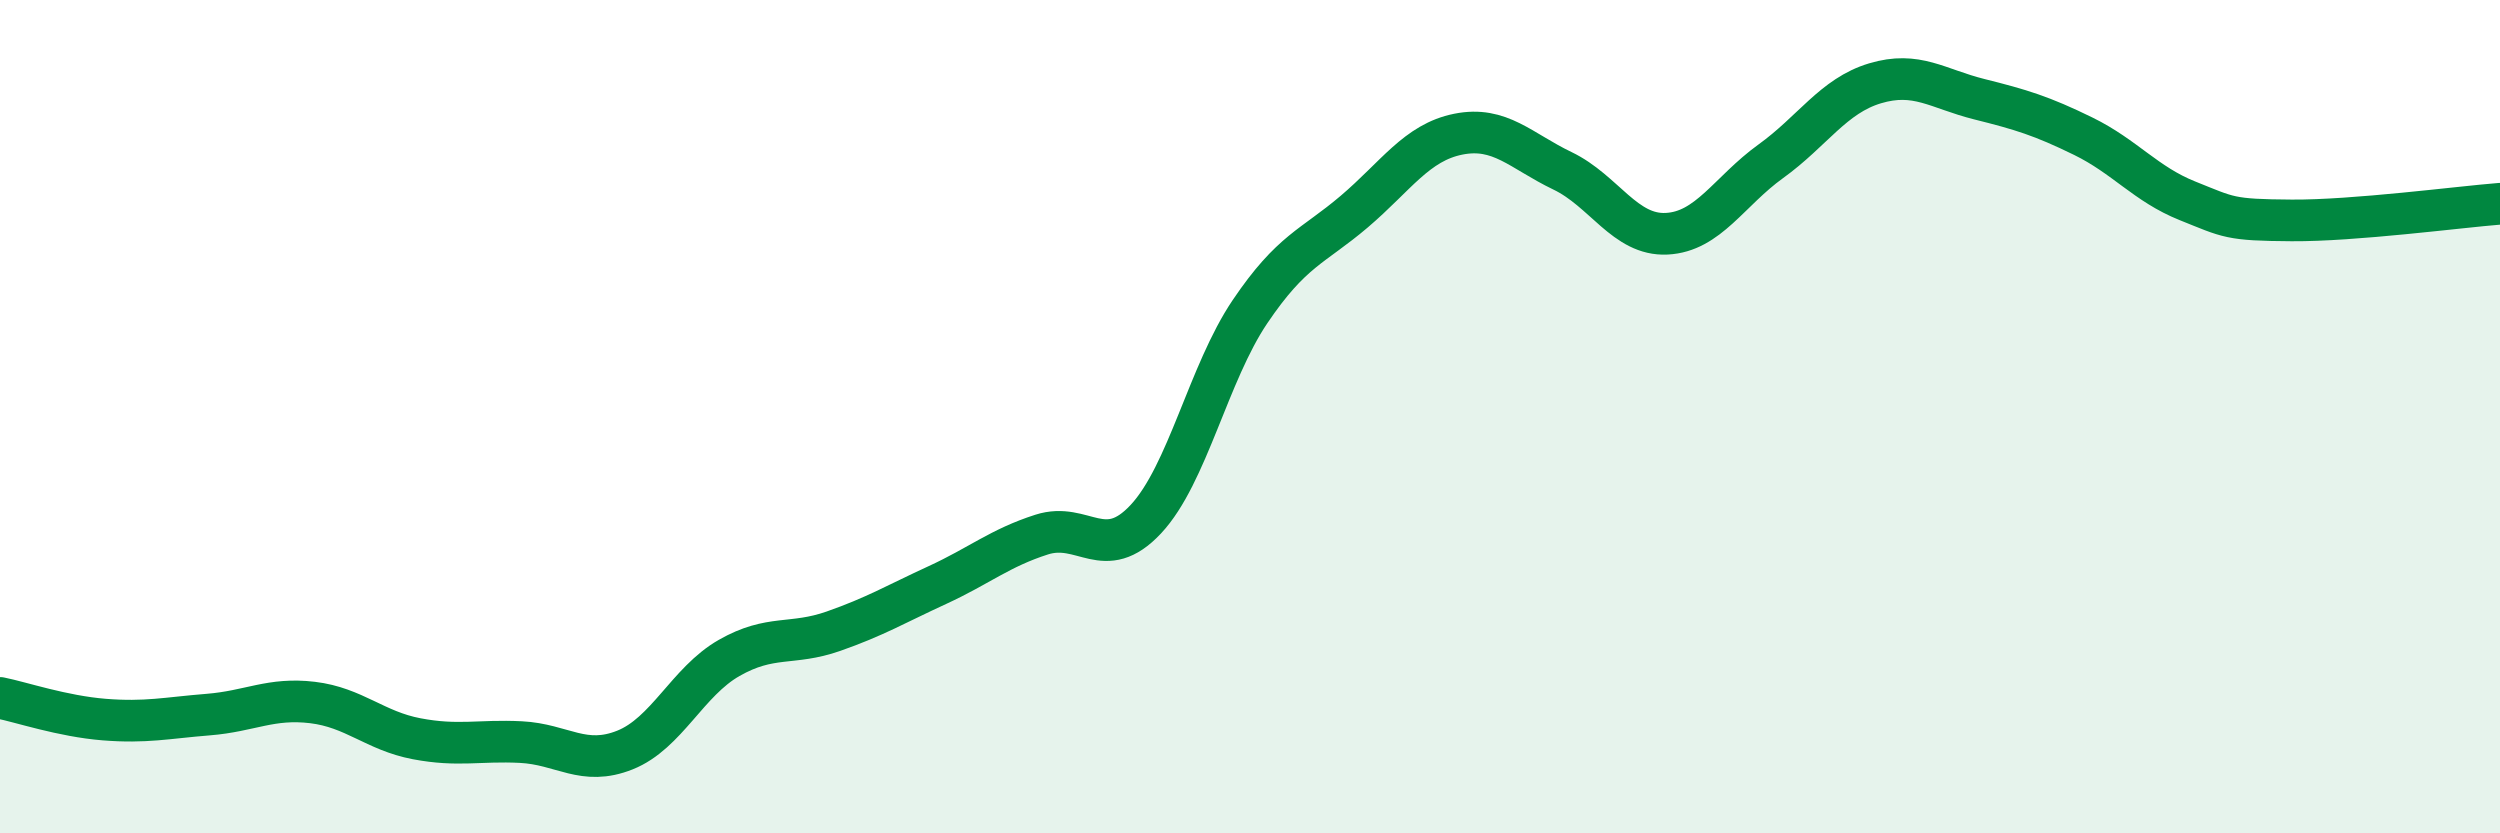 
    <svg width="60" height="20" viewBox="0 0 60 20" xmlns="http://www.w3.org/2000/svg">
      <path
        d="M 0,16.75 C 0.5,16.85 1.5,17.19 2.5,17.27 C 3.5,17.35 4,17.23 5,17.15 C 6,17.07 6.5,16.74 7.5,16.86 C 8.5,16.98 9,17.54 10,17.73 C 11,17.92 11.5,17.76 12.5,17.81 C 13.5,17.86 14,18.4 15,18 C 16,17.6 16.5,16.36 17.5,15.79 C 18.5,15.22 19,15.5 20,15.15 C 21,14.8 21.5,14.5 22.5,14.04 C 23.5,13.58 24,13.15 25,12.83 C 26,12.51 26.5,13.53 27.5,12.46 C 28.5,11.39 29,8.96 30,7.48 C 31,6 31.5,5.93 32.5,5.08 C 33.5,4.23 34,3.42 35,3.22 C 36,3.02 36.5,3.62 37.5,4.1 C 38.5,4.58 39,5.66 40,5.61 C 41,5.56 41.5,4.59 42.5,3.87 C 43.5,3.15 44,2.3 45,2 C 46,1.7 46.5,2.13 47.5,2.38 C 48.5,2.63 49,2.78 50,3.27 C 51,3.76 51.5,4.42 52.5,4.82 C 53.5,5.22 53.5,5.28 55,5.29 C 56.5,5.3 59,4.97 60,4.89L60 20L0 20Z"
        fill="#008740"
        opacity="0.1"
        stroke-linecap="round"
        stroke-linejoin="round"
      />
      <path
        d="M 0,16.75 C 0.5,16.85 1.5,17.19 2.5,17.27 C 3.5,17.35 4,17.23 5,17.15 C 6,17.07 6.5,16.74 7.5,16.86 C 8.5,16.98 9,17.54 10,17.73 C 11,17.92 11.5,17.76 12.5,17.81 C 13.5,17.86 14,18.4 15,18 C 16,17.6 16.5,16.36 17.5,15.79 C 18.5,15.22 19,15.5 20,15.15 C 21,14.8 21.5,14.5 22.5,14.04 C 23.5,13.58 24,13.15 25,12.83 C 26,12.51 26.5,13.53 27.5,12.46 C 28.5,11.39 29,8.96 30,7.48 C 31,6 31.5,5.93 32.5,5.08 C 33.5,4.23 34,3.42 35,3.22 C 36,3.02 36.5,3.62 37.5,4.1 C 38.5,4.58 39,5.66 40,5.61 C 41,5.56 41.5,4.59 42.5,3.87 C 43.5,3.15 44,2.3 45,2 C 46,1.7 46.5,2.13 47.5,2.38 C 48.5,2.63 49,2.78 50,3.27 C 51,3.76 51.5,4.42 52.5,4.82 C 53.5,5.22 53.5,5.28 55,5.29 C 56.5,5.3 59,4.97 60,4.89"
        stroke="#008740"
        stroke-width="1"
        fill="none"
        stroke-linecap="round"
        stroke-linejoin="round"
      />
    </svg>
  
